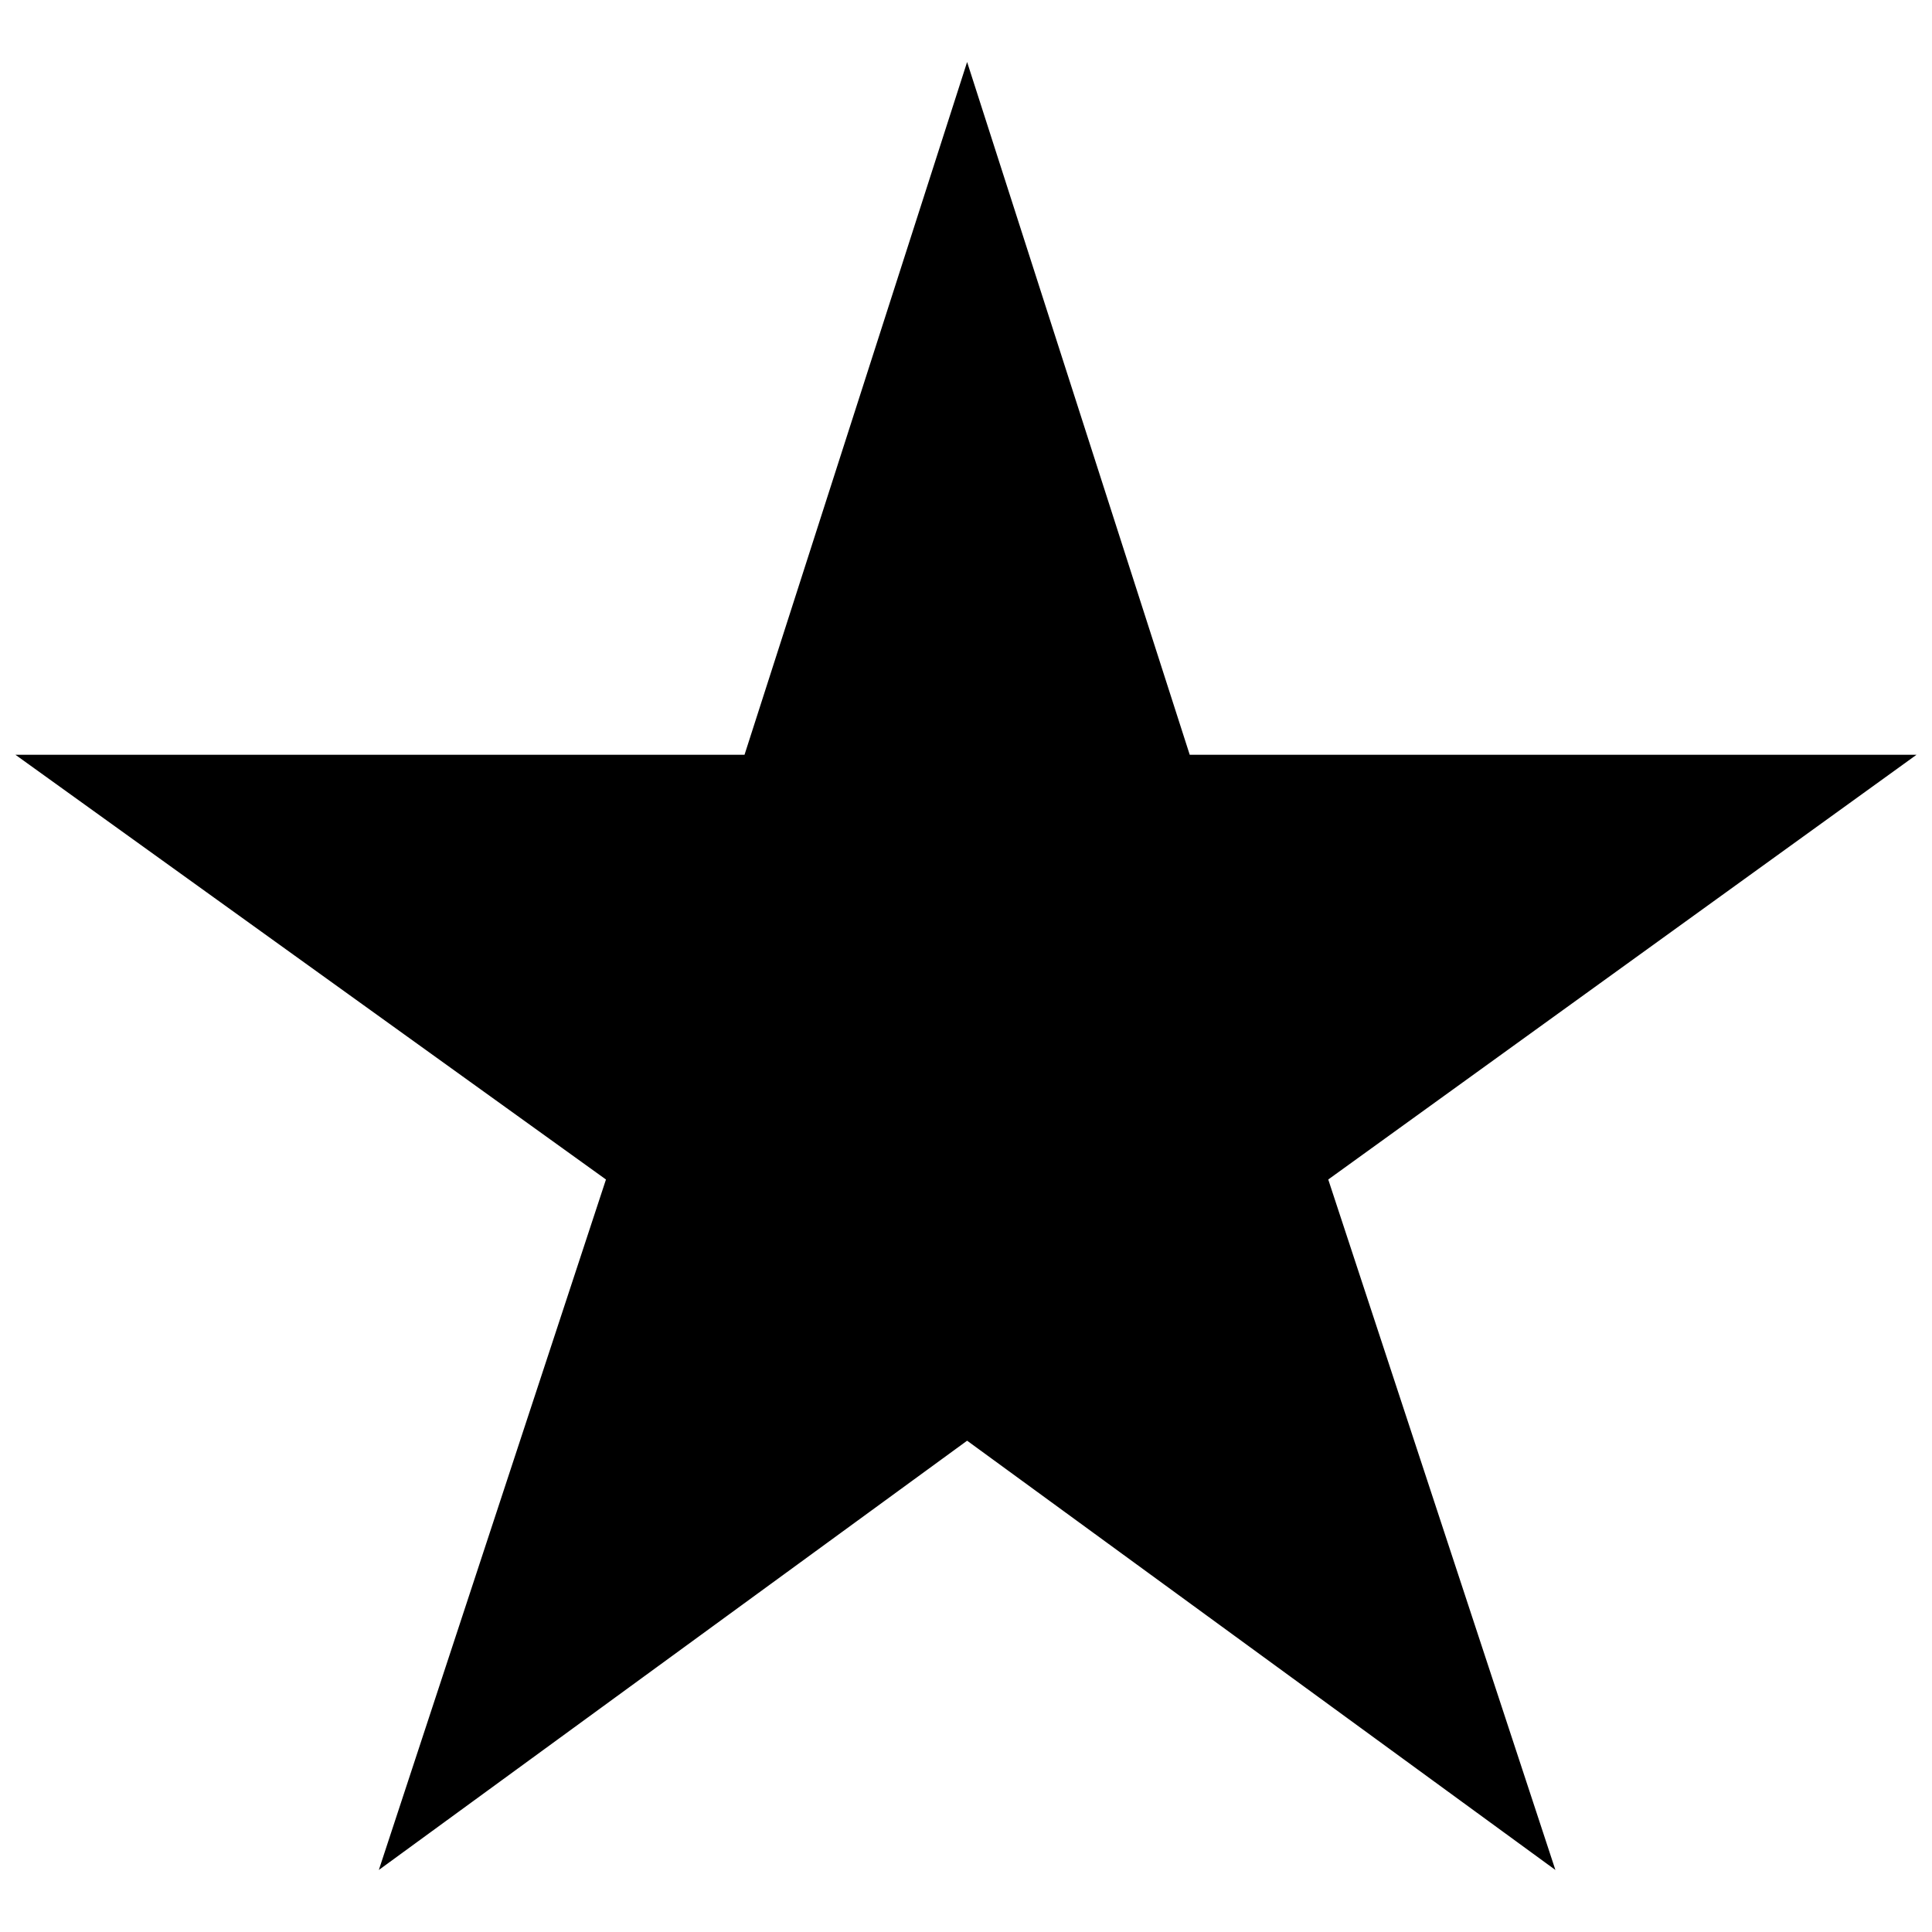 <?xml version="1.0" encoding="UTF-8"?>
<!-- The Best Svg Icon site in the world: iconSvg.co, Visit us! https://iconsvg.co -->
<svg width="800px" height="800px" version="1.1" viewBox="144 144 512 512" xmlns="http://www.w3.org/2000/svg">
 <defs>
  <clipPath id="a">
   <path d="m148.09 160h503.81v480h-503.81z"/>
  </clipPath>
 </defs>
 <g clip-path="url(#a)">
  <path d="m459.29 344.02h192.61l-155.9 112.56 60.195 182.98-155.9-113.76-155.9 113.76 60.191-182.98-156.5-112.56h193.22l58.988-183.59z"/>
 </g>
</svg>
